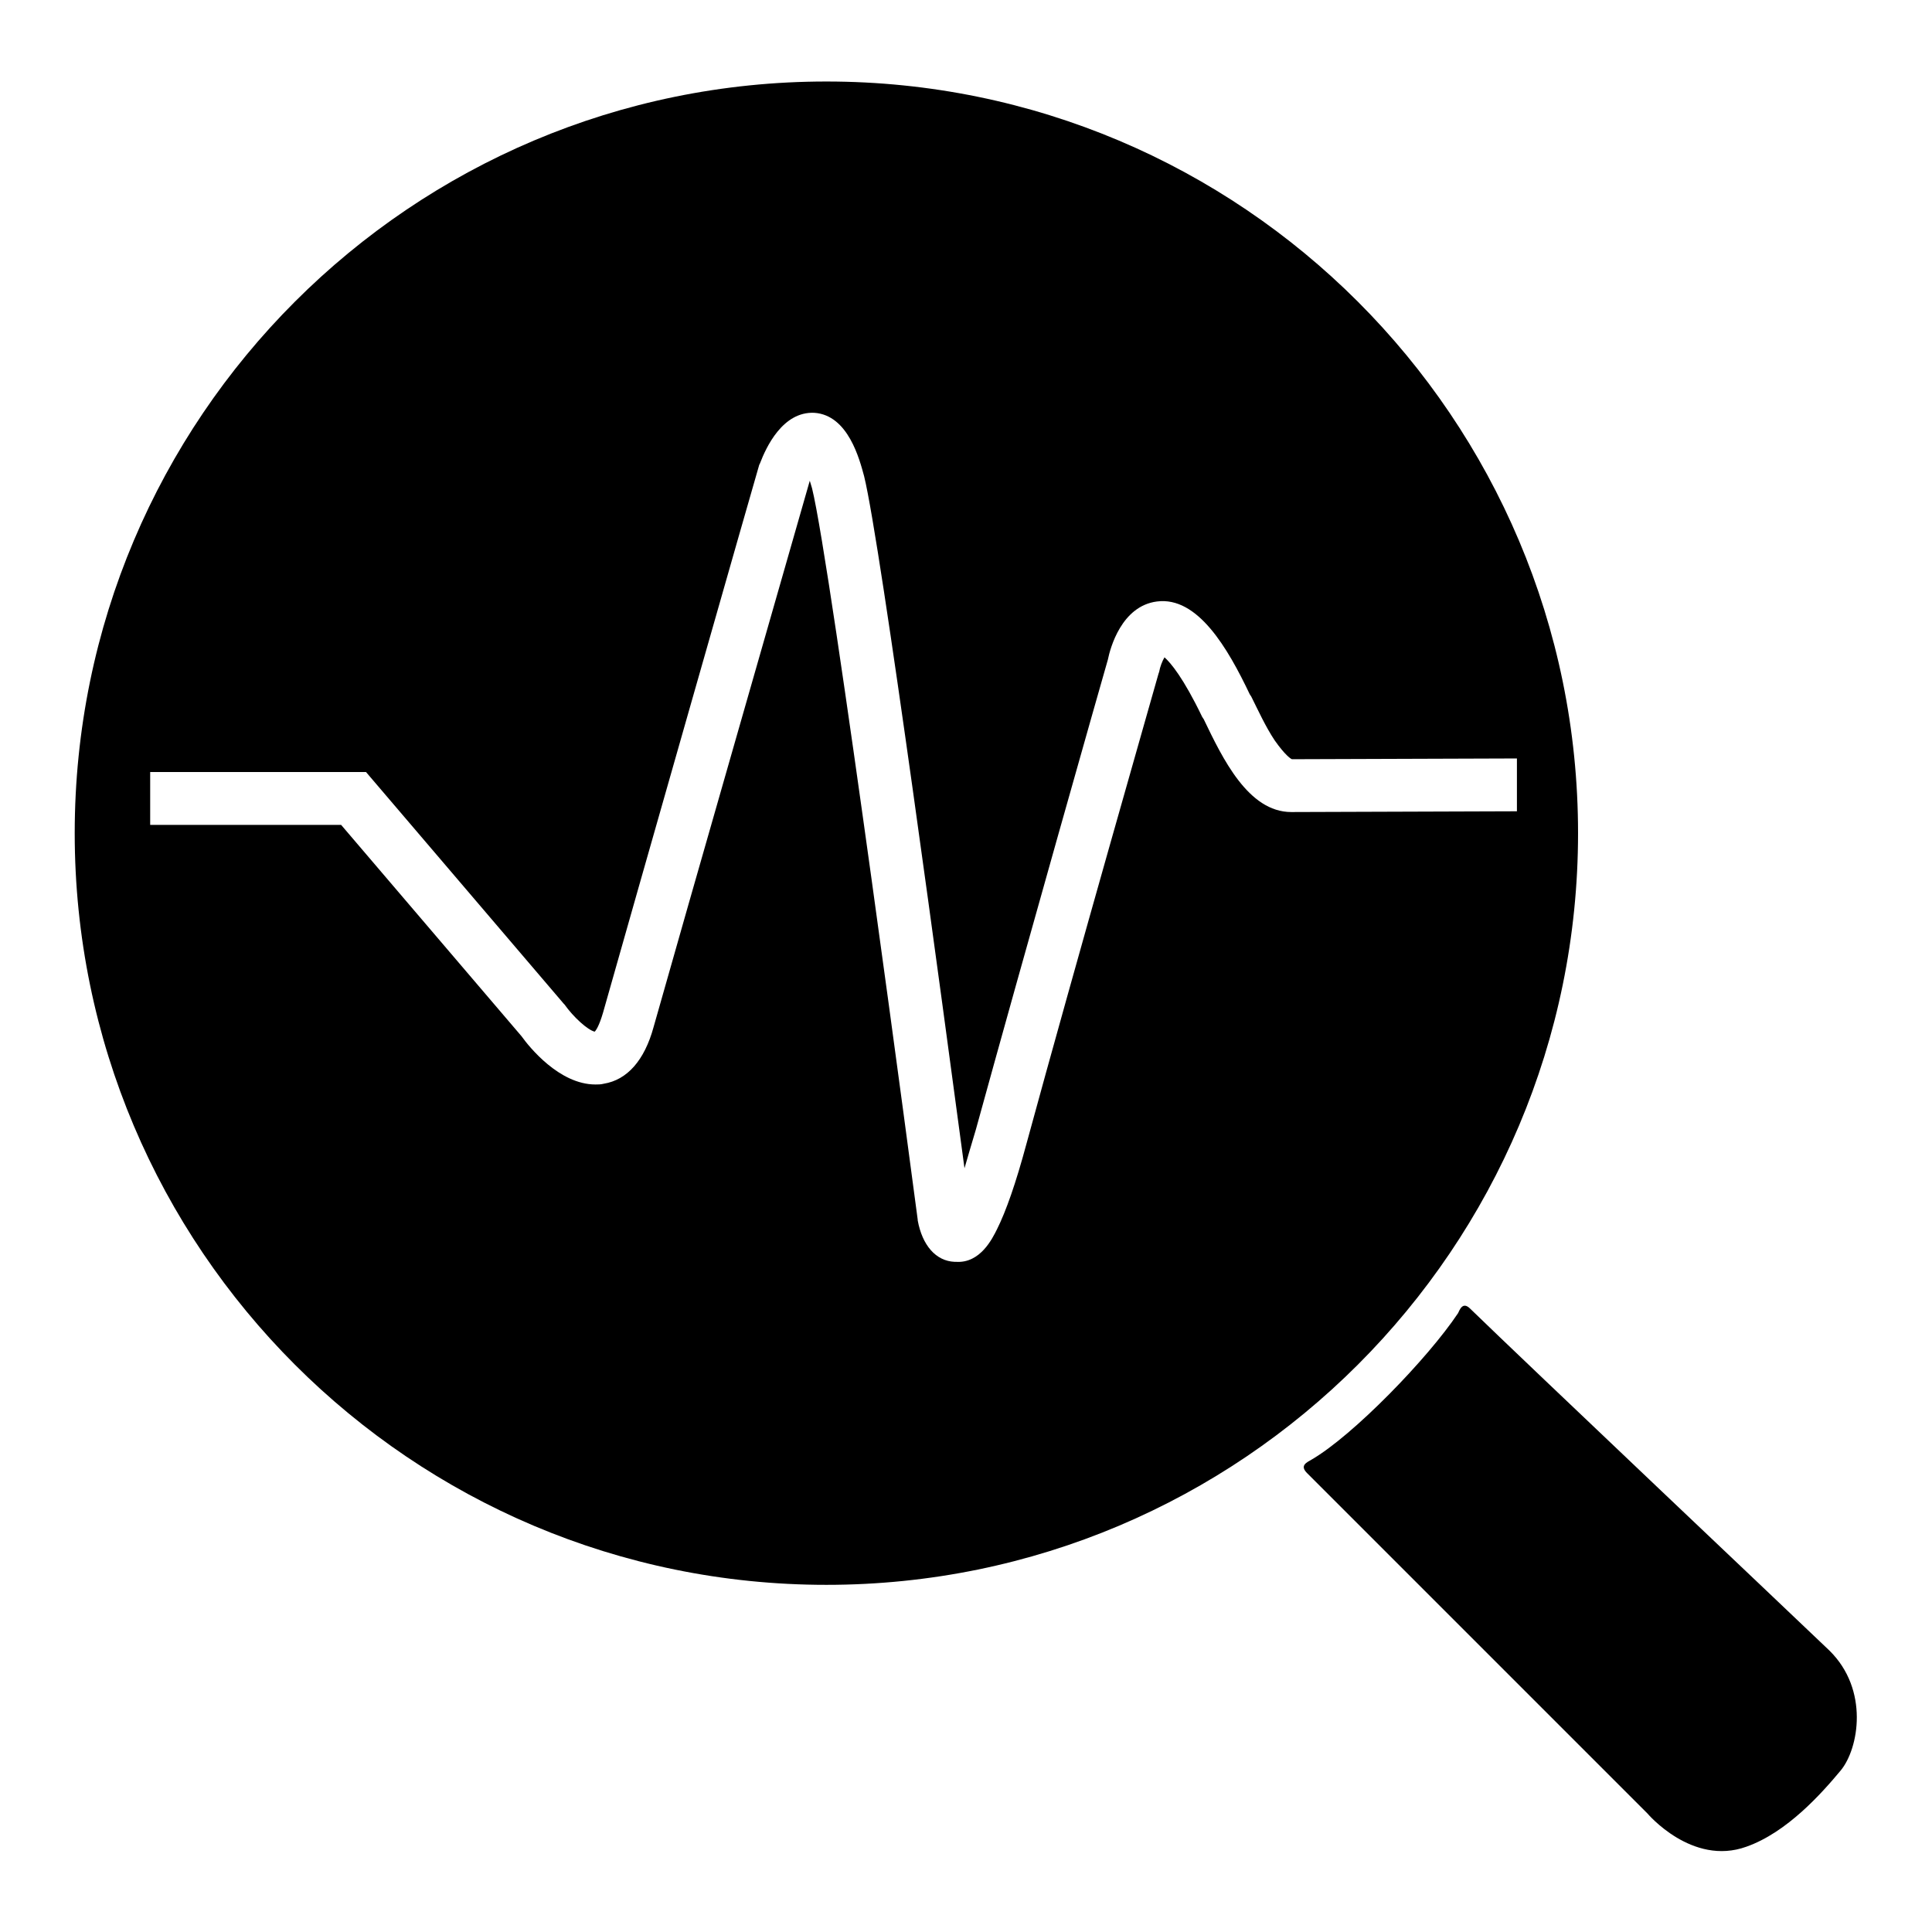 <?xml version="1.0" encoding="utf-8"?>
<!-- Svg Vector Icons : http://www.onlinewebfonts.com/icon -->
<!DOCTYPE svg PUBLIC "-//W3C//DTD SVG 1.1//EN" "http://www.w3.org/Graphics/SVG/1.1/DTD/svg11.dtd">
<svg version="1.1" xmlns="http://www.w3.org/2000/svg" xmlns:xlink="http://www.w3.org/1999/xlink" x="0px" y="0px" viewBox="0 0 256 256" enable-background="new 0 0 256 256" xml:space="preserve">
<g><g><path fill="#000000" d="M173.8,193.4c-0.7,0.4-1.6,0.8-0.6,1.8c14.2,14.2,45.1,45.1,45.1,45.1s5.9,7,13.1,4.4c5.4-1.9,10-7.1,12.5-10.1c2.4-2.9,3.8-10.7-1.5-15.9c-4.8-4.6-40.3-38.2-47.6-45.3c-1-1-1.4,0.2-1.6,0.6C189.2,180,179.3,190.2,173.8,193.4z"/><path fill="#000000" d="M209.1,110.4c0,55-44.6,99.6-99.6,99.6c-55,0-99.6-44.6-99.6-99.6c0-55,44.6-99.6,99.6-99.6C164.5,10.8,209.1,55.4,209.1,110.4z M132.1,162.9c1.2-2.4,2.5-6.1,3.9-11.3c6.4-23.5,17.4-61.9,17.5-62.3l0.1-0.3c0.1-0.6,0.4-1.4,0.7-1.9c0.8,0.7,2.5,2.7,5,7.9l0.2,0.3c2.5,5.2,5.9,12.3,11.6,12.3c1.9,0,28.8-0.1,29.9-0.1l0-7c-0.3,0-27.5,0.1-29.8,0.1c-0.1,0-0.9-0.5-2.3-2.5c-1.2-1.8-2.2-4-3.1-5.8l-0.2-0.3c-2.9-6.1-6.9-13-12.3-12.3c-4.7,0.6-6.2,6.2-6.5,7.7c-0.7,2.4-11.2,39.4-17.5,62.3c-0.6,2-1.1,3.7-1.5,5.1c-2.7-20.1-11.1-82.8-13.3-91.7c-0.6-2.2-2.1-8.1-6.6-8.4c-4.2-0.2-6.4,4.6-7.2,6.7l-0.1,0.2c-0.2,0.6-17,59.5-20.7,72.6c-0.5,1.7-0.9,2.3-1.1,2.5c-0.9-0.2-2.8-1.9-4-3.6l-0.1-0.1l-26.2-30.7H19.9v7h25.3l23.9,28c1,1.4,5,6.4,9.8,6.4c0.4,0,0.7,0,1.1-0.1c3.1-0.5,5.4-3.1,6.6-7.5c3.6-12.8,19.8-69.2,20.7-72.4l0,0c0.1,0.3,0.2,0.7,0.3,1c2.5,10,13.9,96.1,14,96.9l0,0.1c0.6,3.3,2.4,5.4,4.9,5.5c0.1,0,0.1,0,0.2,0C129.9,167.4,131.5,164.1,132.1,162.9z"/></g></g>
</svg>
